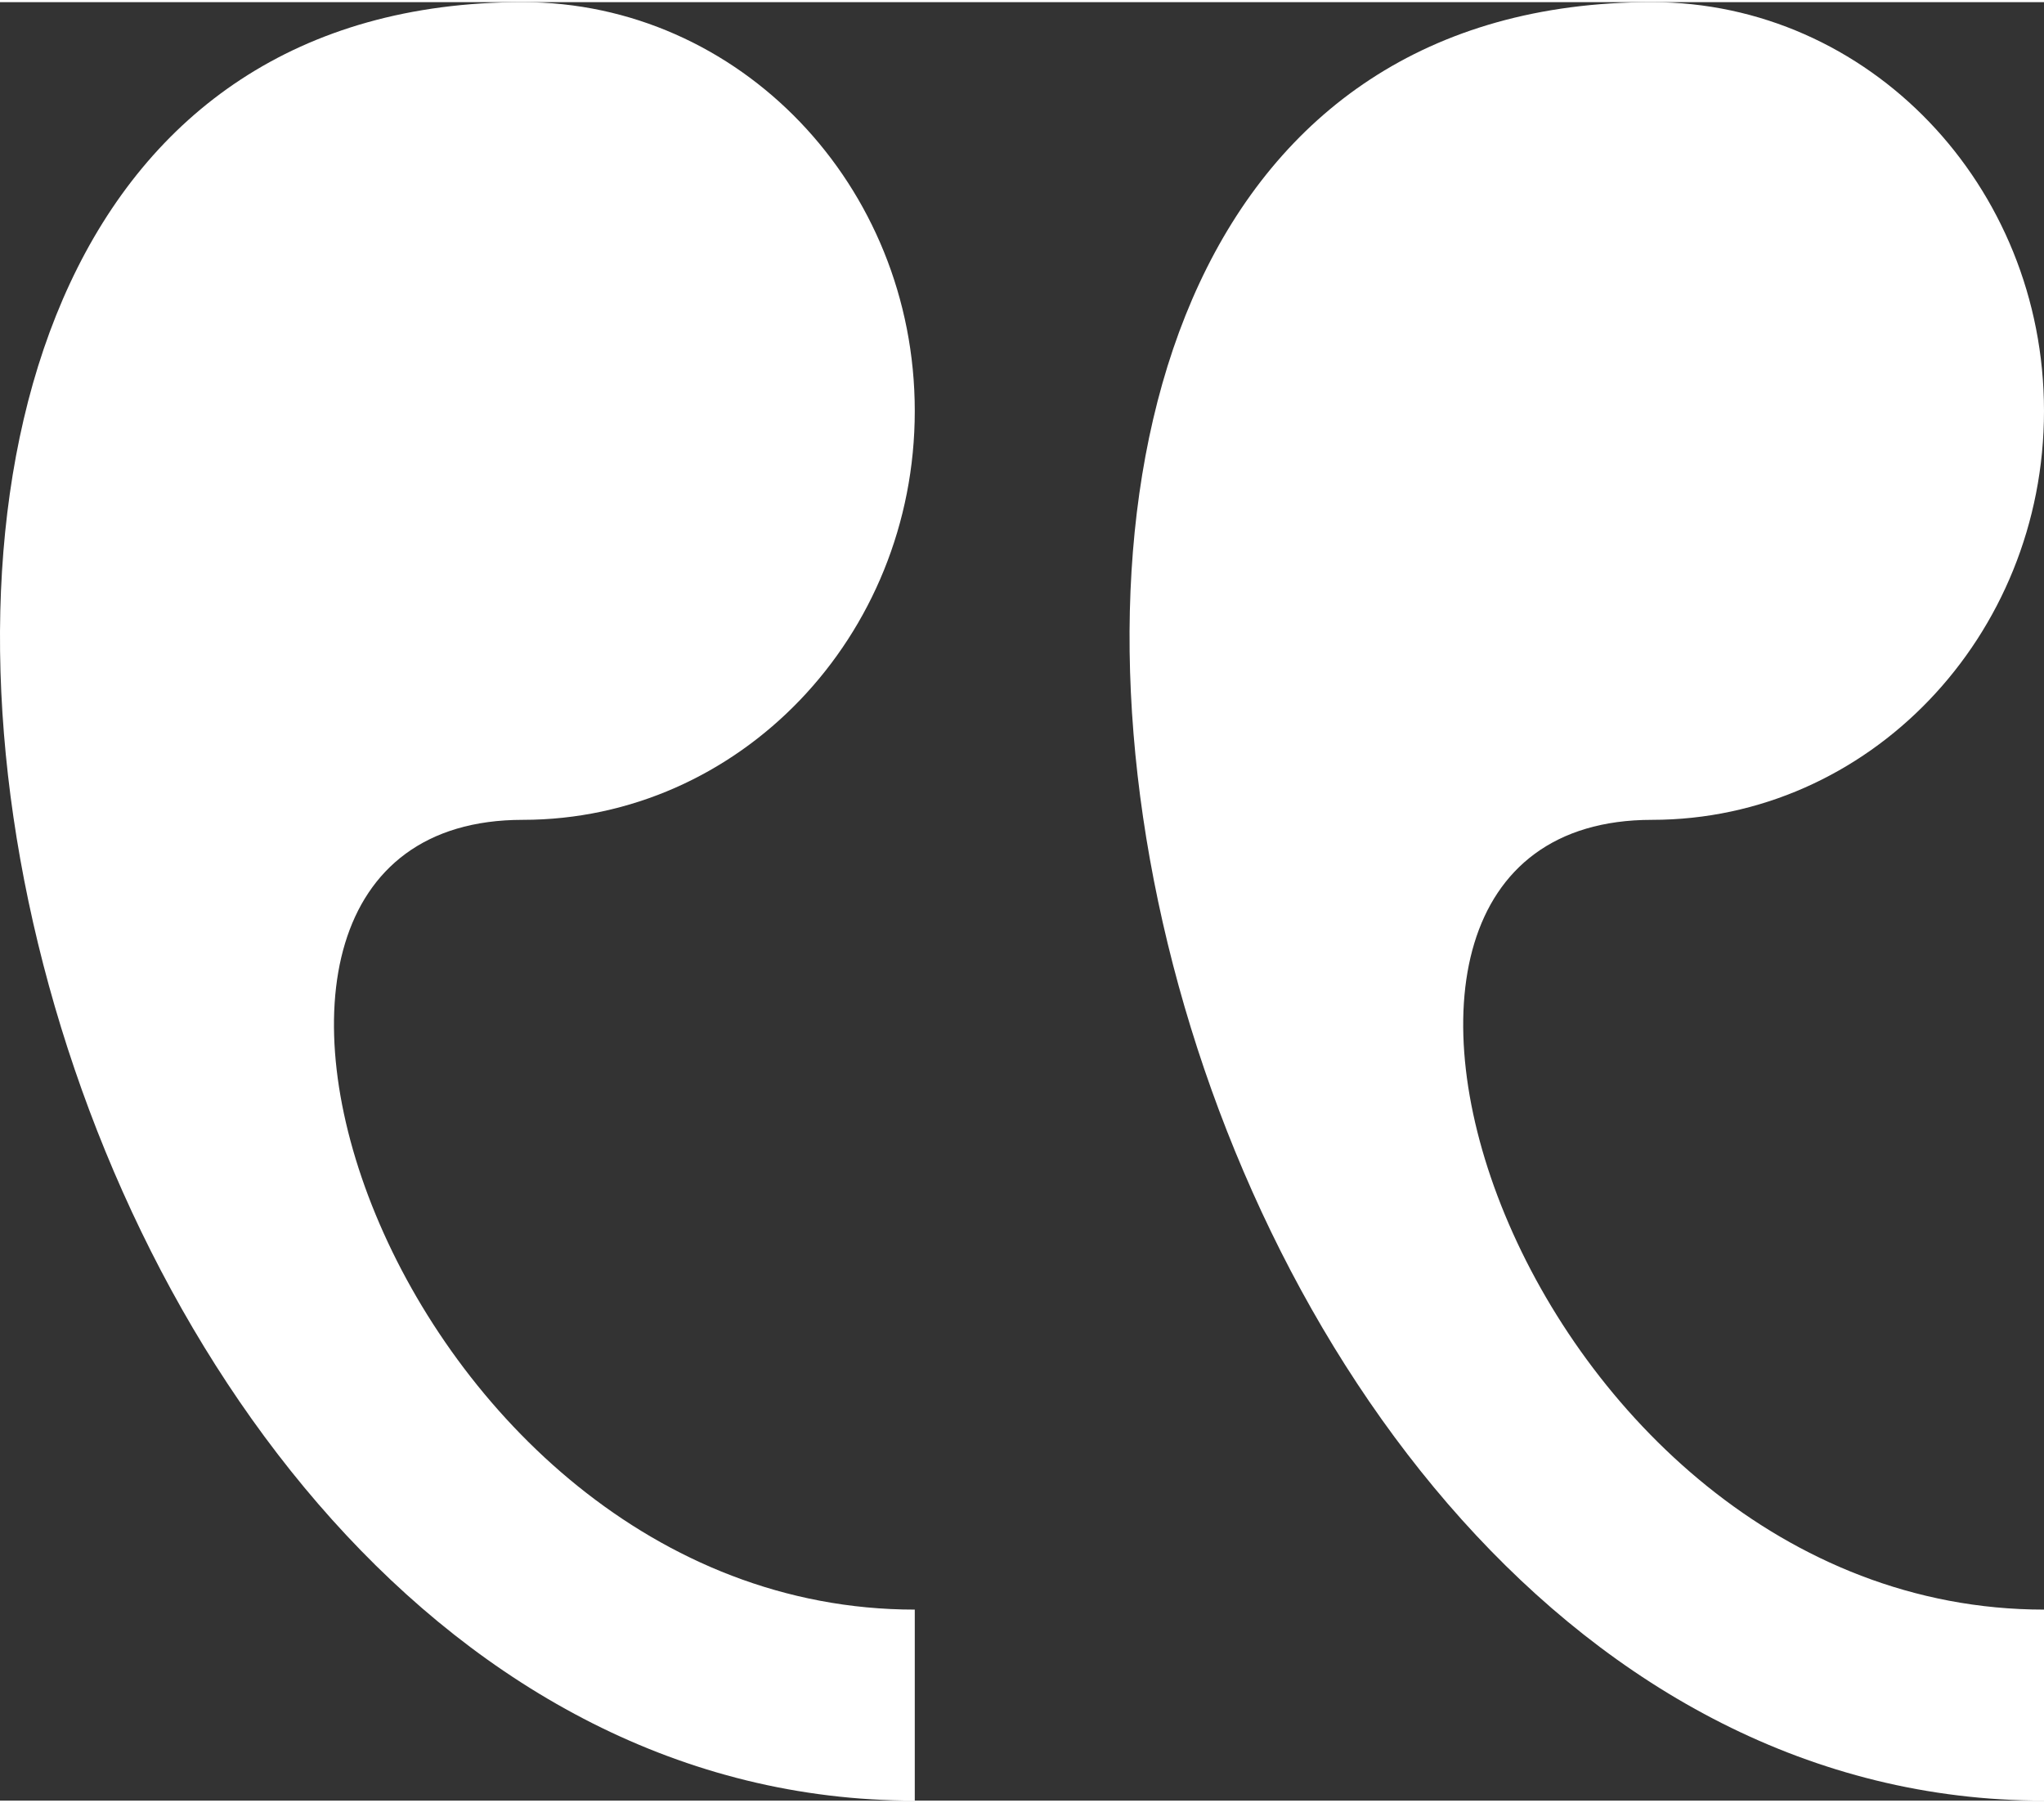 <svg version="1.2" xmlns="http://www.w3.org/2000/svg" viewBox="0 0 183 161" width="254" height="224">
	<rect x="0" y="0" width="183" height="161" fill="#333333" stroke="none"/>
	<title>Guillemet-svg</title>
	<defs>
		<clipPath clipPathUnits="userSpaceOnUse" id="cp1">
			<path d="m183 161v-161h-183v161z"/>
		</clipPath>
	</defs>
	<style>
		.s0 { fill: #ffffff } 
	</style>
	<g id="Homepage">
		<g id="Covéa-PJ-Site">
			<g id="Bloc-Satisfaction-V2">
				<g id="Guillemet">
					<g id="Clip-2">
					</g>
					<g id="Clip-Path: Fill-1" clip-path="url(#cp1)">
						<path id="Fill-1" fill-rule="evenodd" class="s0" d="m147.9 0c19.4 0 35.1 16.4 35.1 36.6 0 20.2-15.7 36.6-35.1 36.6-35.1 0-11.7 70.7 35.1 70.7v17.1c-83.5 0-116.3-161-35.1-161zm-101.1 0c19.4 0 35.1 16.4 35.1 36.6 0 20.2-15.7 36.6-35.1 36.6-35.1 0-11.7 70.7 35.1 70.7v17.1c-83.6 0-116.3-161-35.1-161z"/>
					</g>
				</g>
			</g>
		</g>
	</g>
</svg>